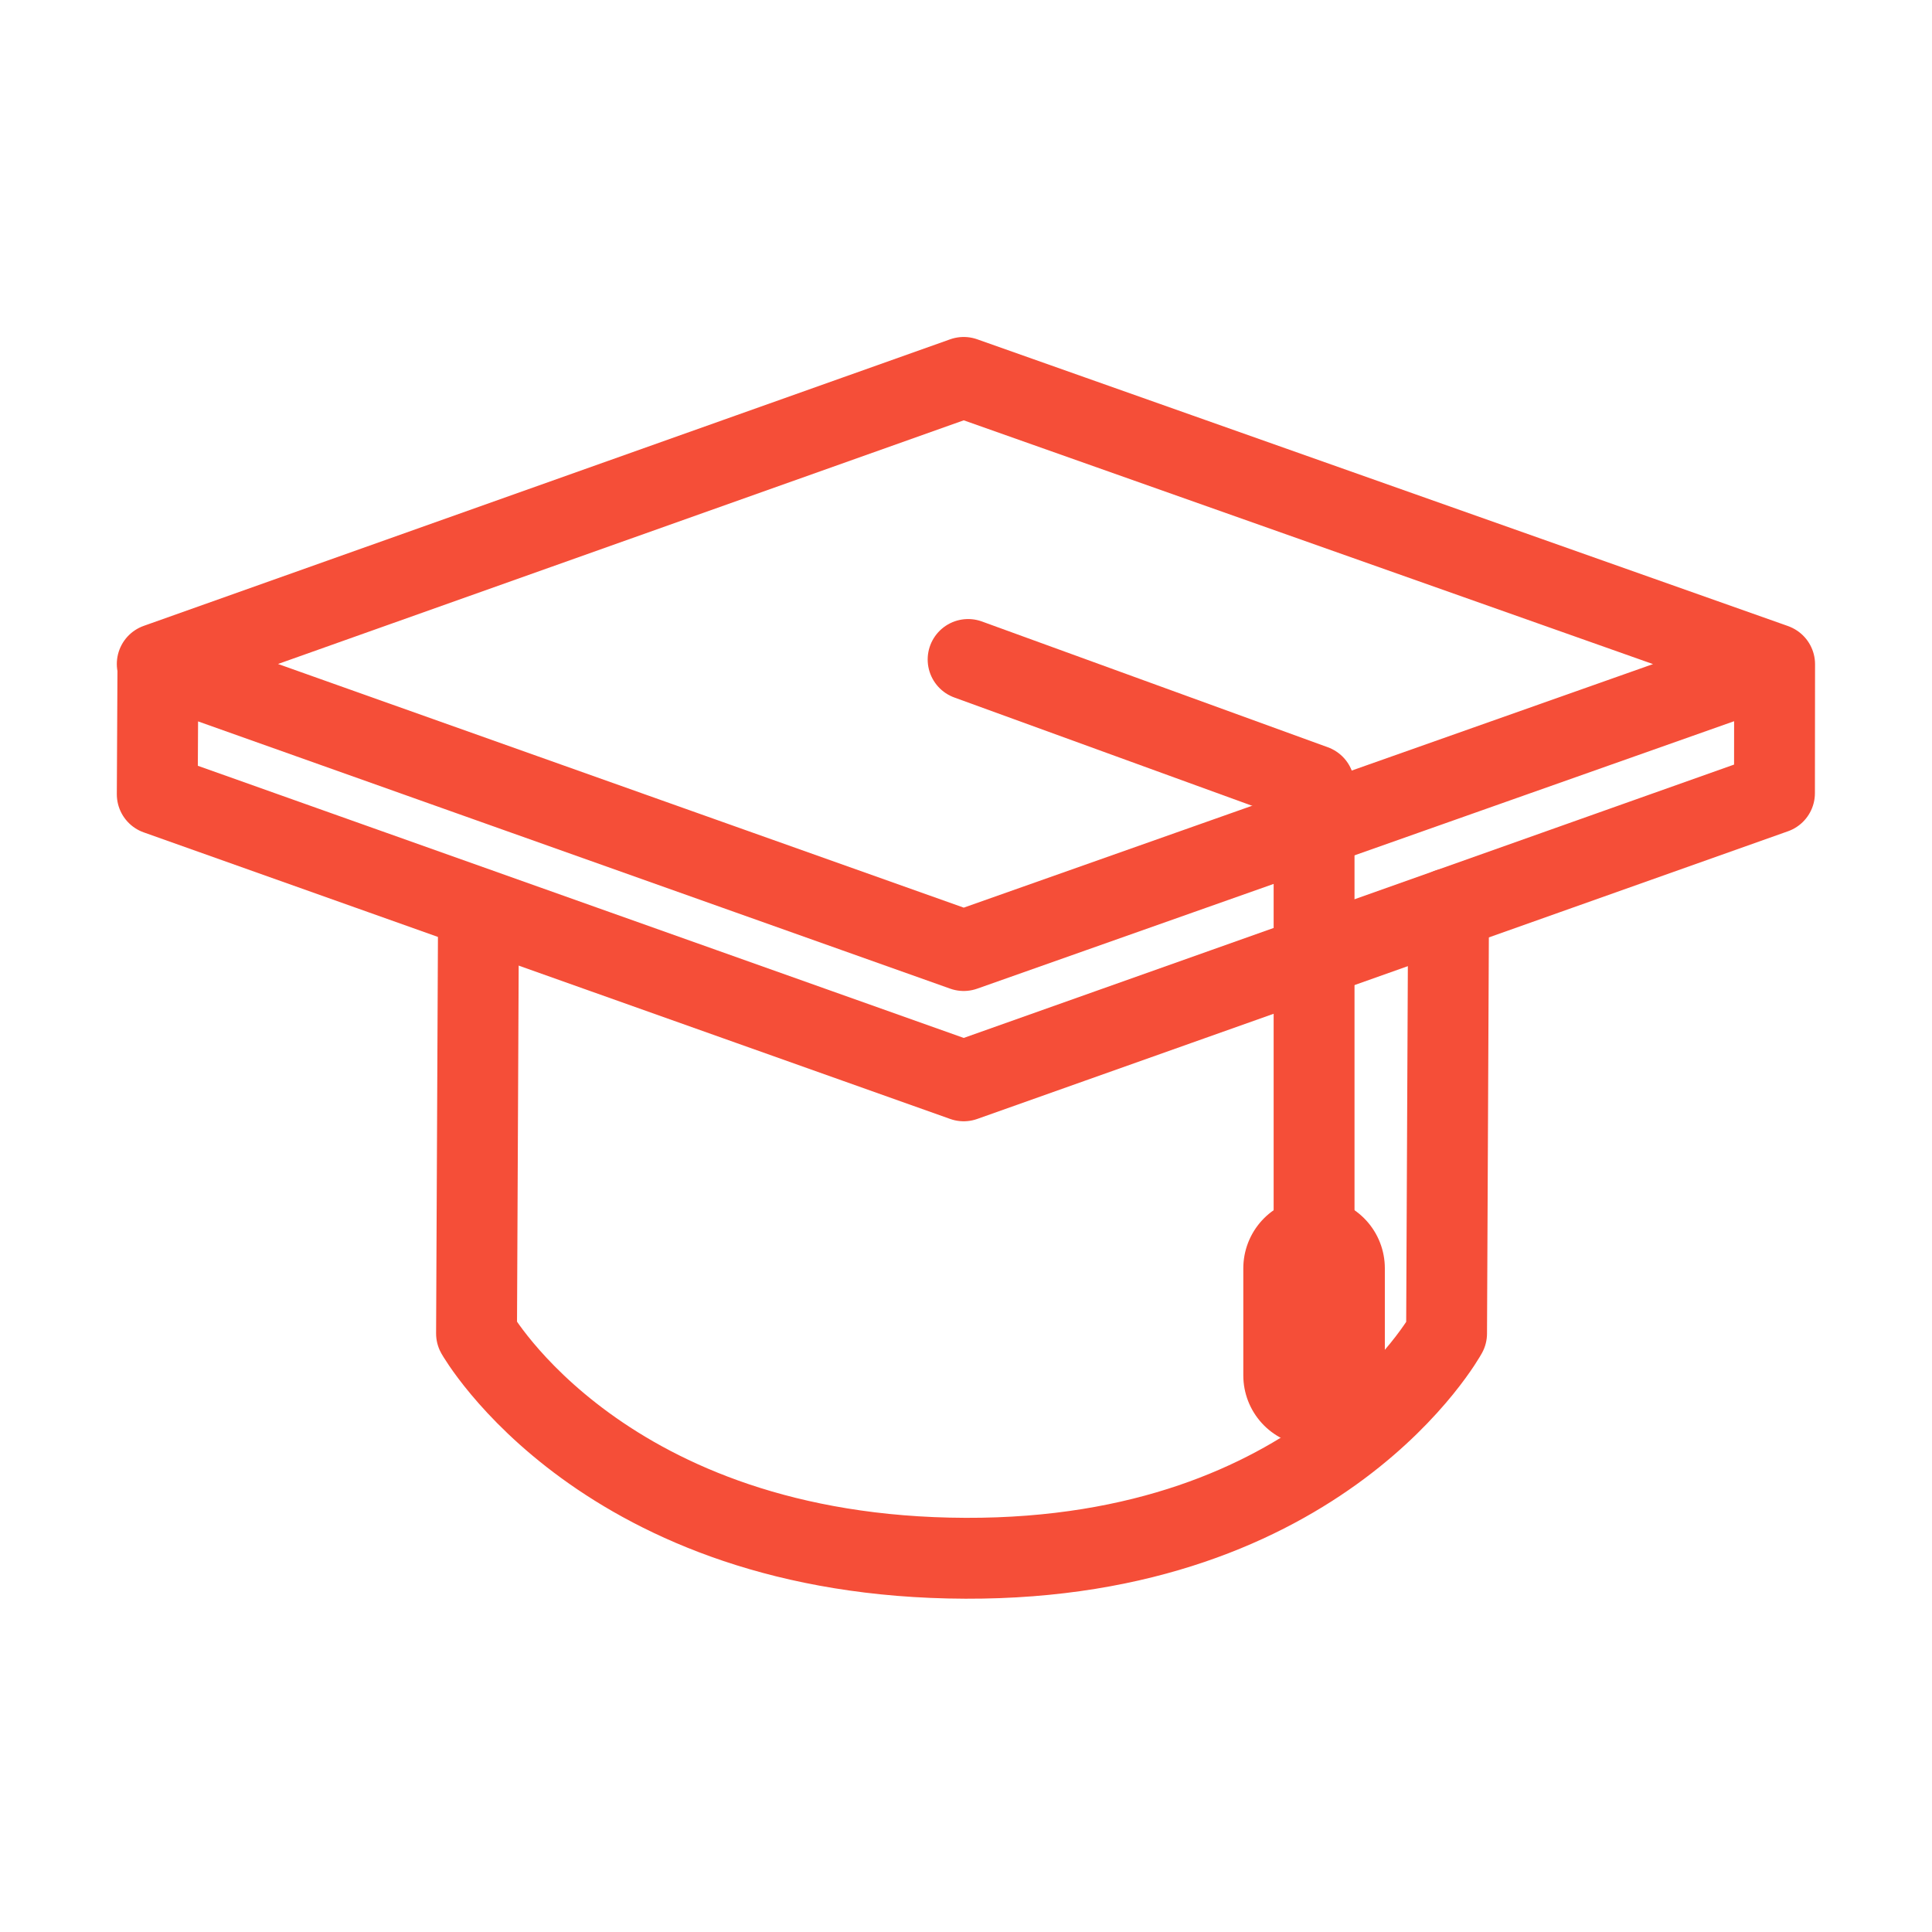 <svg xmlns="http://www.w3.org/2000/svg" width="430" height="430" fill="none" viewBox="0 0 430 430"><g stroke="#f54e38" stroke-linecap="round" stroke-linejoin="round"><path stroke-width="18" d="m322.4 202.27-.44 94.52s-27.49 50.29-107.05 50.03c-80.67-.26-108.85-50.03-108.85-50.03l.44-94.52"/><path stroke-width="18" d="M37.25 147.75h-2.1L35 176.78l179.49 63.78 180.45-64.03.03-28.69h-5.92m5.86-.03L214.49 84 35 147.78l179.49 63.78z"/><path stroke-width="18" d="m215.47 146.78 77 28v105m0 2.5v23.84"/><path stroke-width="31.5" d="M292.47 282.28v23.84"/></g></svg>